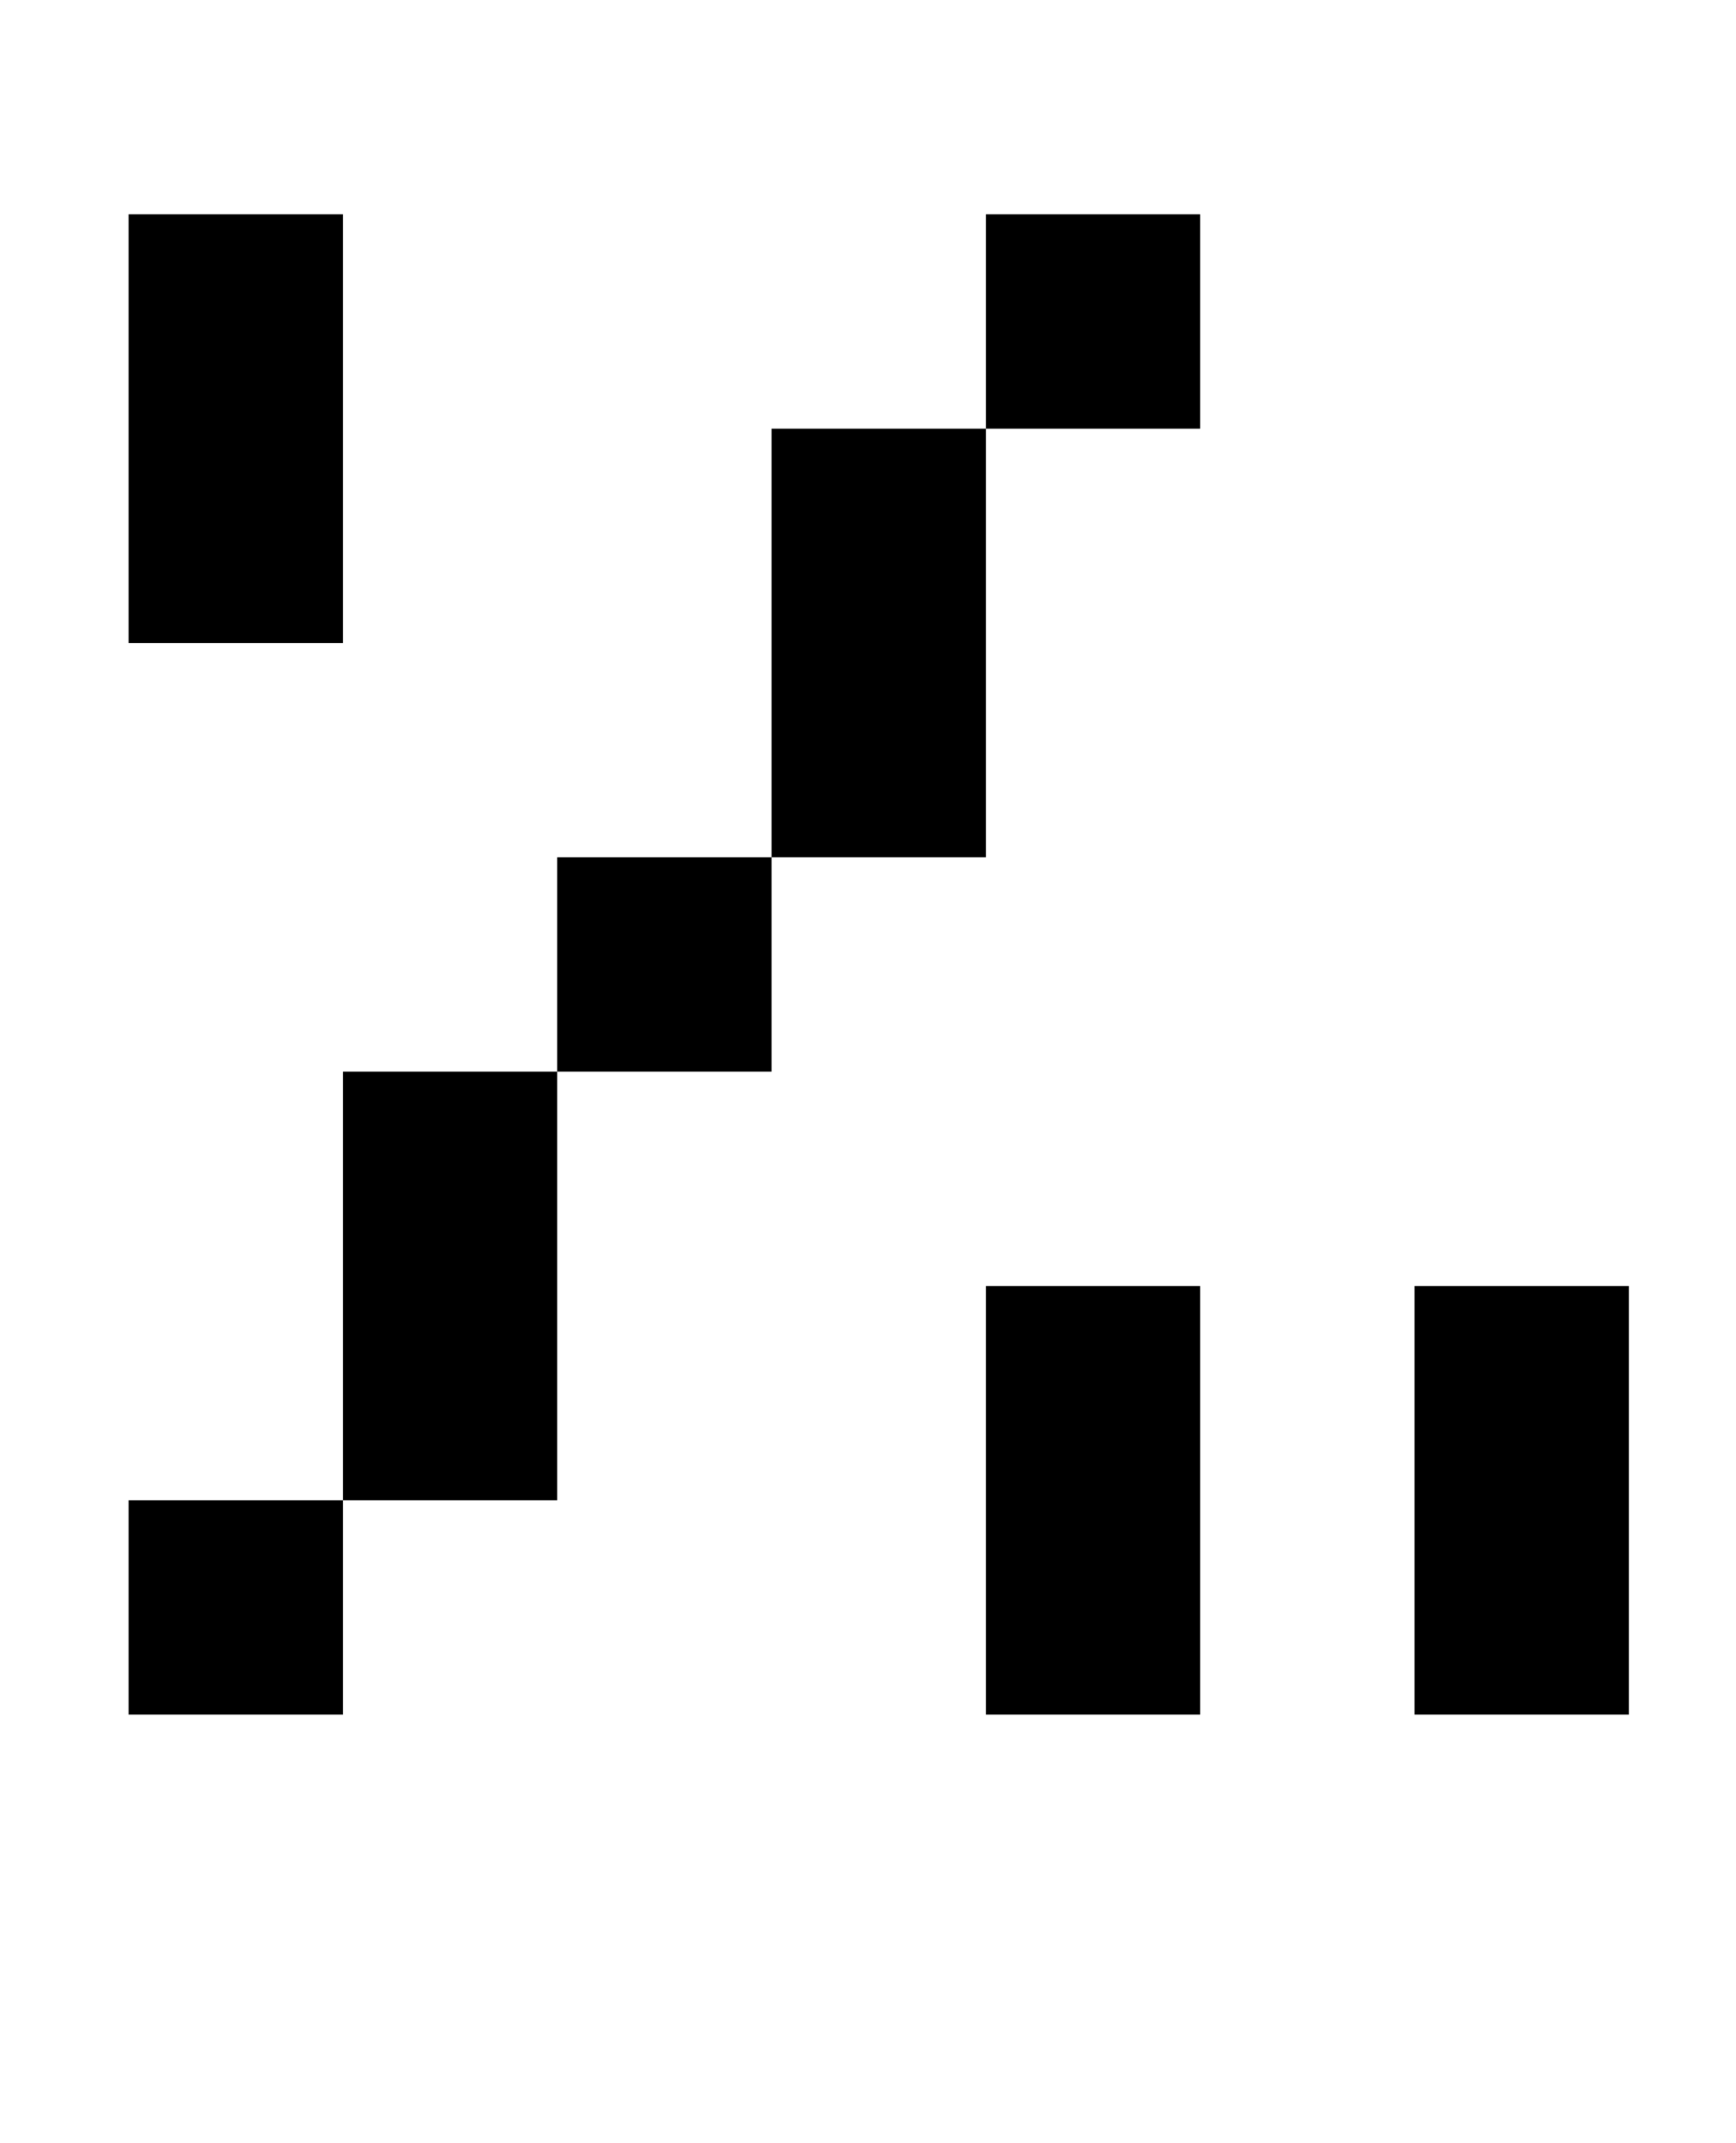 <?xml version="1.0" standalone="no"?>
<!DOCTYPE svg PUBLIC "-//W3C//DTD SVG 1.1//EN" "http://www.w3.org/Graphics/SVG/1.1/DTD/svg11.dtd" >
<svg xmlns="http://www.w3.org/2000/svg" xmlns:xlink="http://www.w3.org/1999/xlink" version="1.1" viewBox="-10 0 810 1000">
   <path fill="currentColor"
d="M50 300v-200h100v200h-100zM450 200v-100h100v100h-100zM350 400v-200h100v200h-100zM250 500v-100h100v100h-100zM150 700v-200h100v200h-100zM450 800v-200h100v200h-100zM650 800v-200h100v200h-100zM50 800v-100h100v100h-100z" />
</svg>

